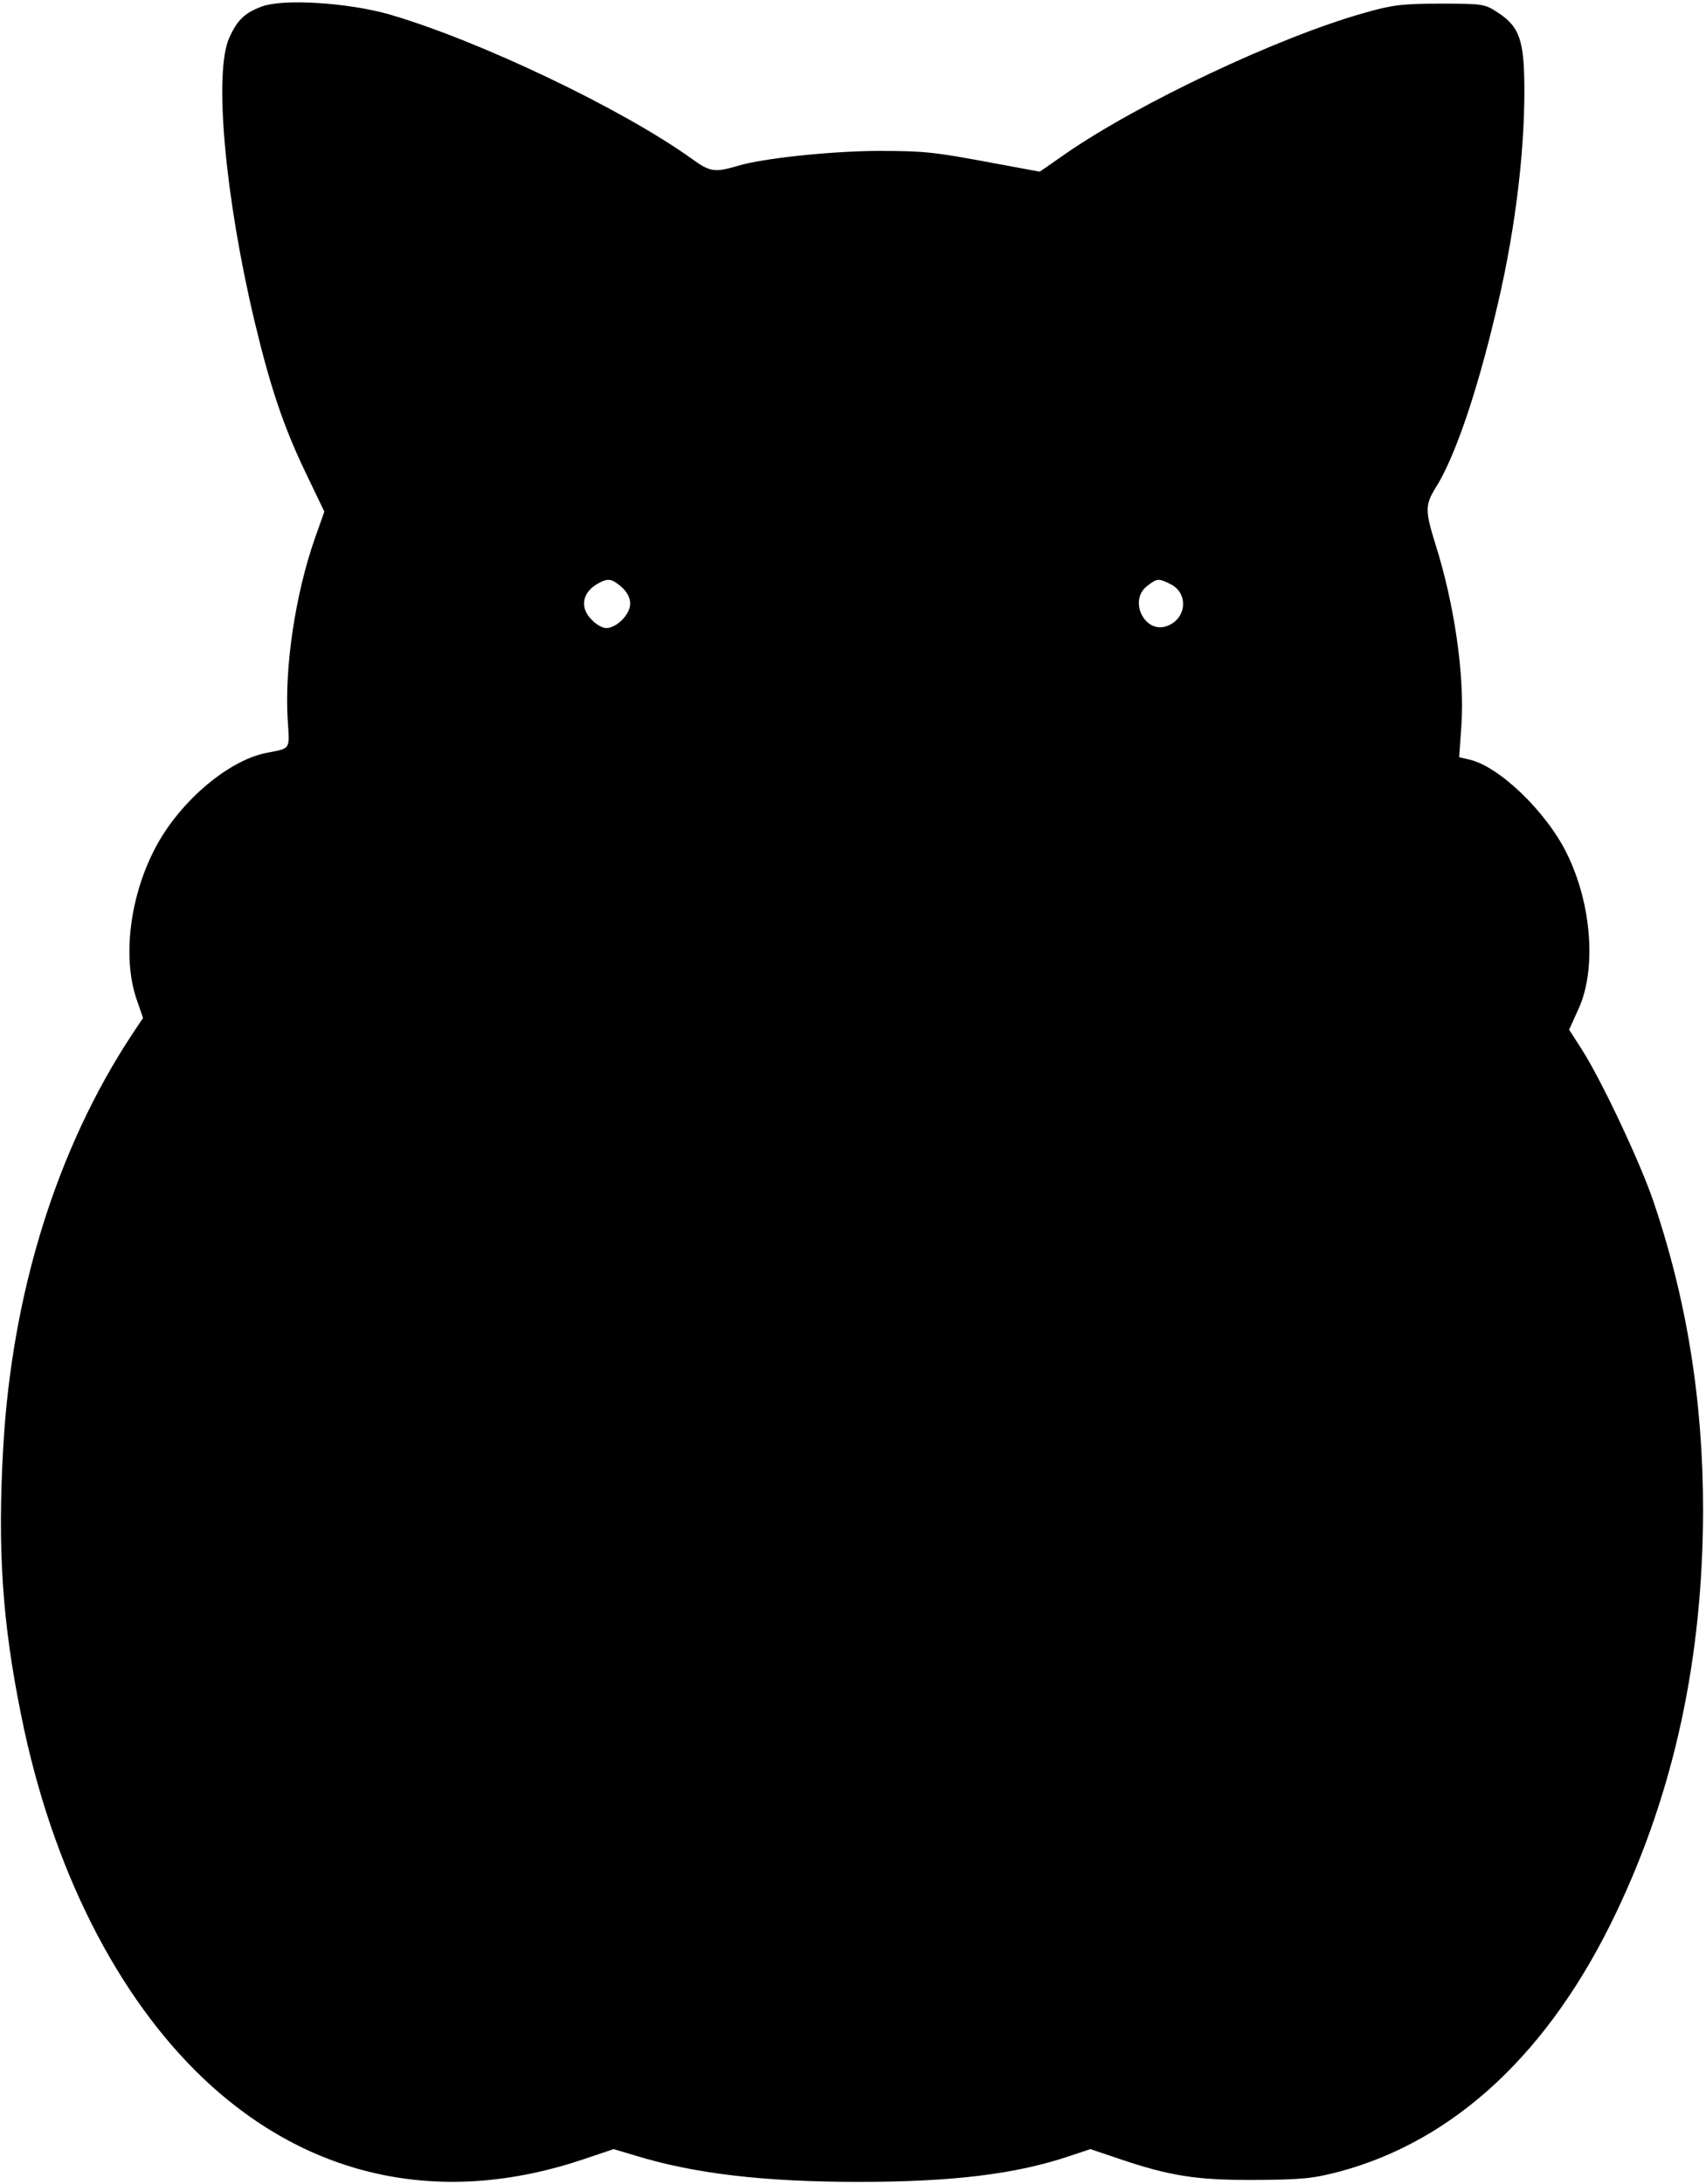 <?xml version="1.0" encoding="UTF-8" standalone="yes"?>
<svg version="1.0" xmlns="http://www.w3.org/2000/svg" width="5.469in" height="7in" viewBox="0 0 526 672" preserveAspectRatio="xMidYMid meet">
  <g transform="translate(0,672) scale(0.1,-0.1)" fill="#000000" stroke="none">
    <path d="M807 6706 c-52 -19 -76 -42 -100 -96 -48 -105 -14 -488 78 -875 48
-201 89 -323 156 -463 l59 -123 -29 -82 c-60 -171 -94 -396 -84 -559 6 -95 11
-88 -67 -103 -122 -25 -276 -159 -348 -306 -73 -147 -93 -326 -52 -450 l21
-61 -34 -51 c-232 -352 -370 -796 -397 -1272 -18 -315 -3 -541 56 -830 94
-467 295 -865 564 -1119 327 -308 737 -393 1173 -245 l89 30 67 -20 c183 -56
397 -81 689 -81 291 0 485 24 651 80 l63 21 86 -29 c159 -54 241 -67 422 -66
145 1 177 4 261 26 356 96 648 369 852 798 179 375 267 783 268 1240 0 340
-51 655 -156 961 -42 120 -156 362 -216 457 l-41 64 28 62 c57 122 42 325 -35
481 -64 130 -210 270 -302 290 l-30 7 7 101 c10 152 -22 373 -81 558 -31 100
-31 119 1 171 57 89 125 285 184 533 58 237 90 485 90 690 0 156 -14 198 -81
242 -41 27 -46 28 -178 28 -118 0 -149 -4 -236 -29 -263 -74 -693 -277 -920
-434 l-79 -55 -141 26 c-187 35 -213 38 -362 38 -144 -1 -353 -23 -428 -46
-71 -21 -86 -19 -141 21 -214 154 -656 365 -934 446 -127 36 -327 49 -393 24z
m1109 -1789 c17 -15 27 -33 27 -52 0 -33 -42 -75 -74 -75 -11 0 -31 11 -44 25
-39 38 -30 86 20 113 29 16 41 15 71 -11z m1694 8 c56 -29 48 -108 -13 -129
-67 -24 -118 78 -61 123 32 25 36 25 74 6z"/>
  </g>
</svg>